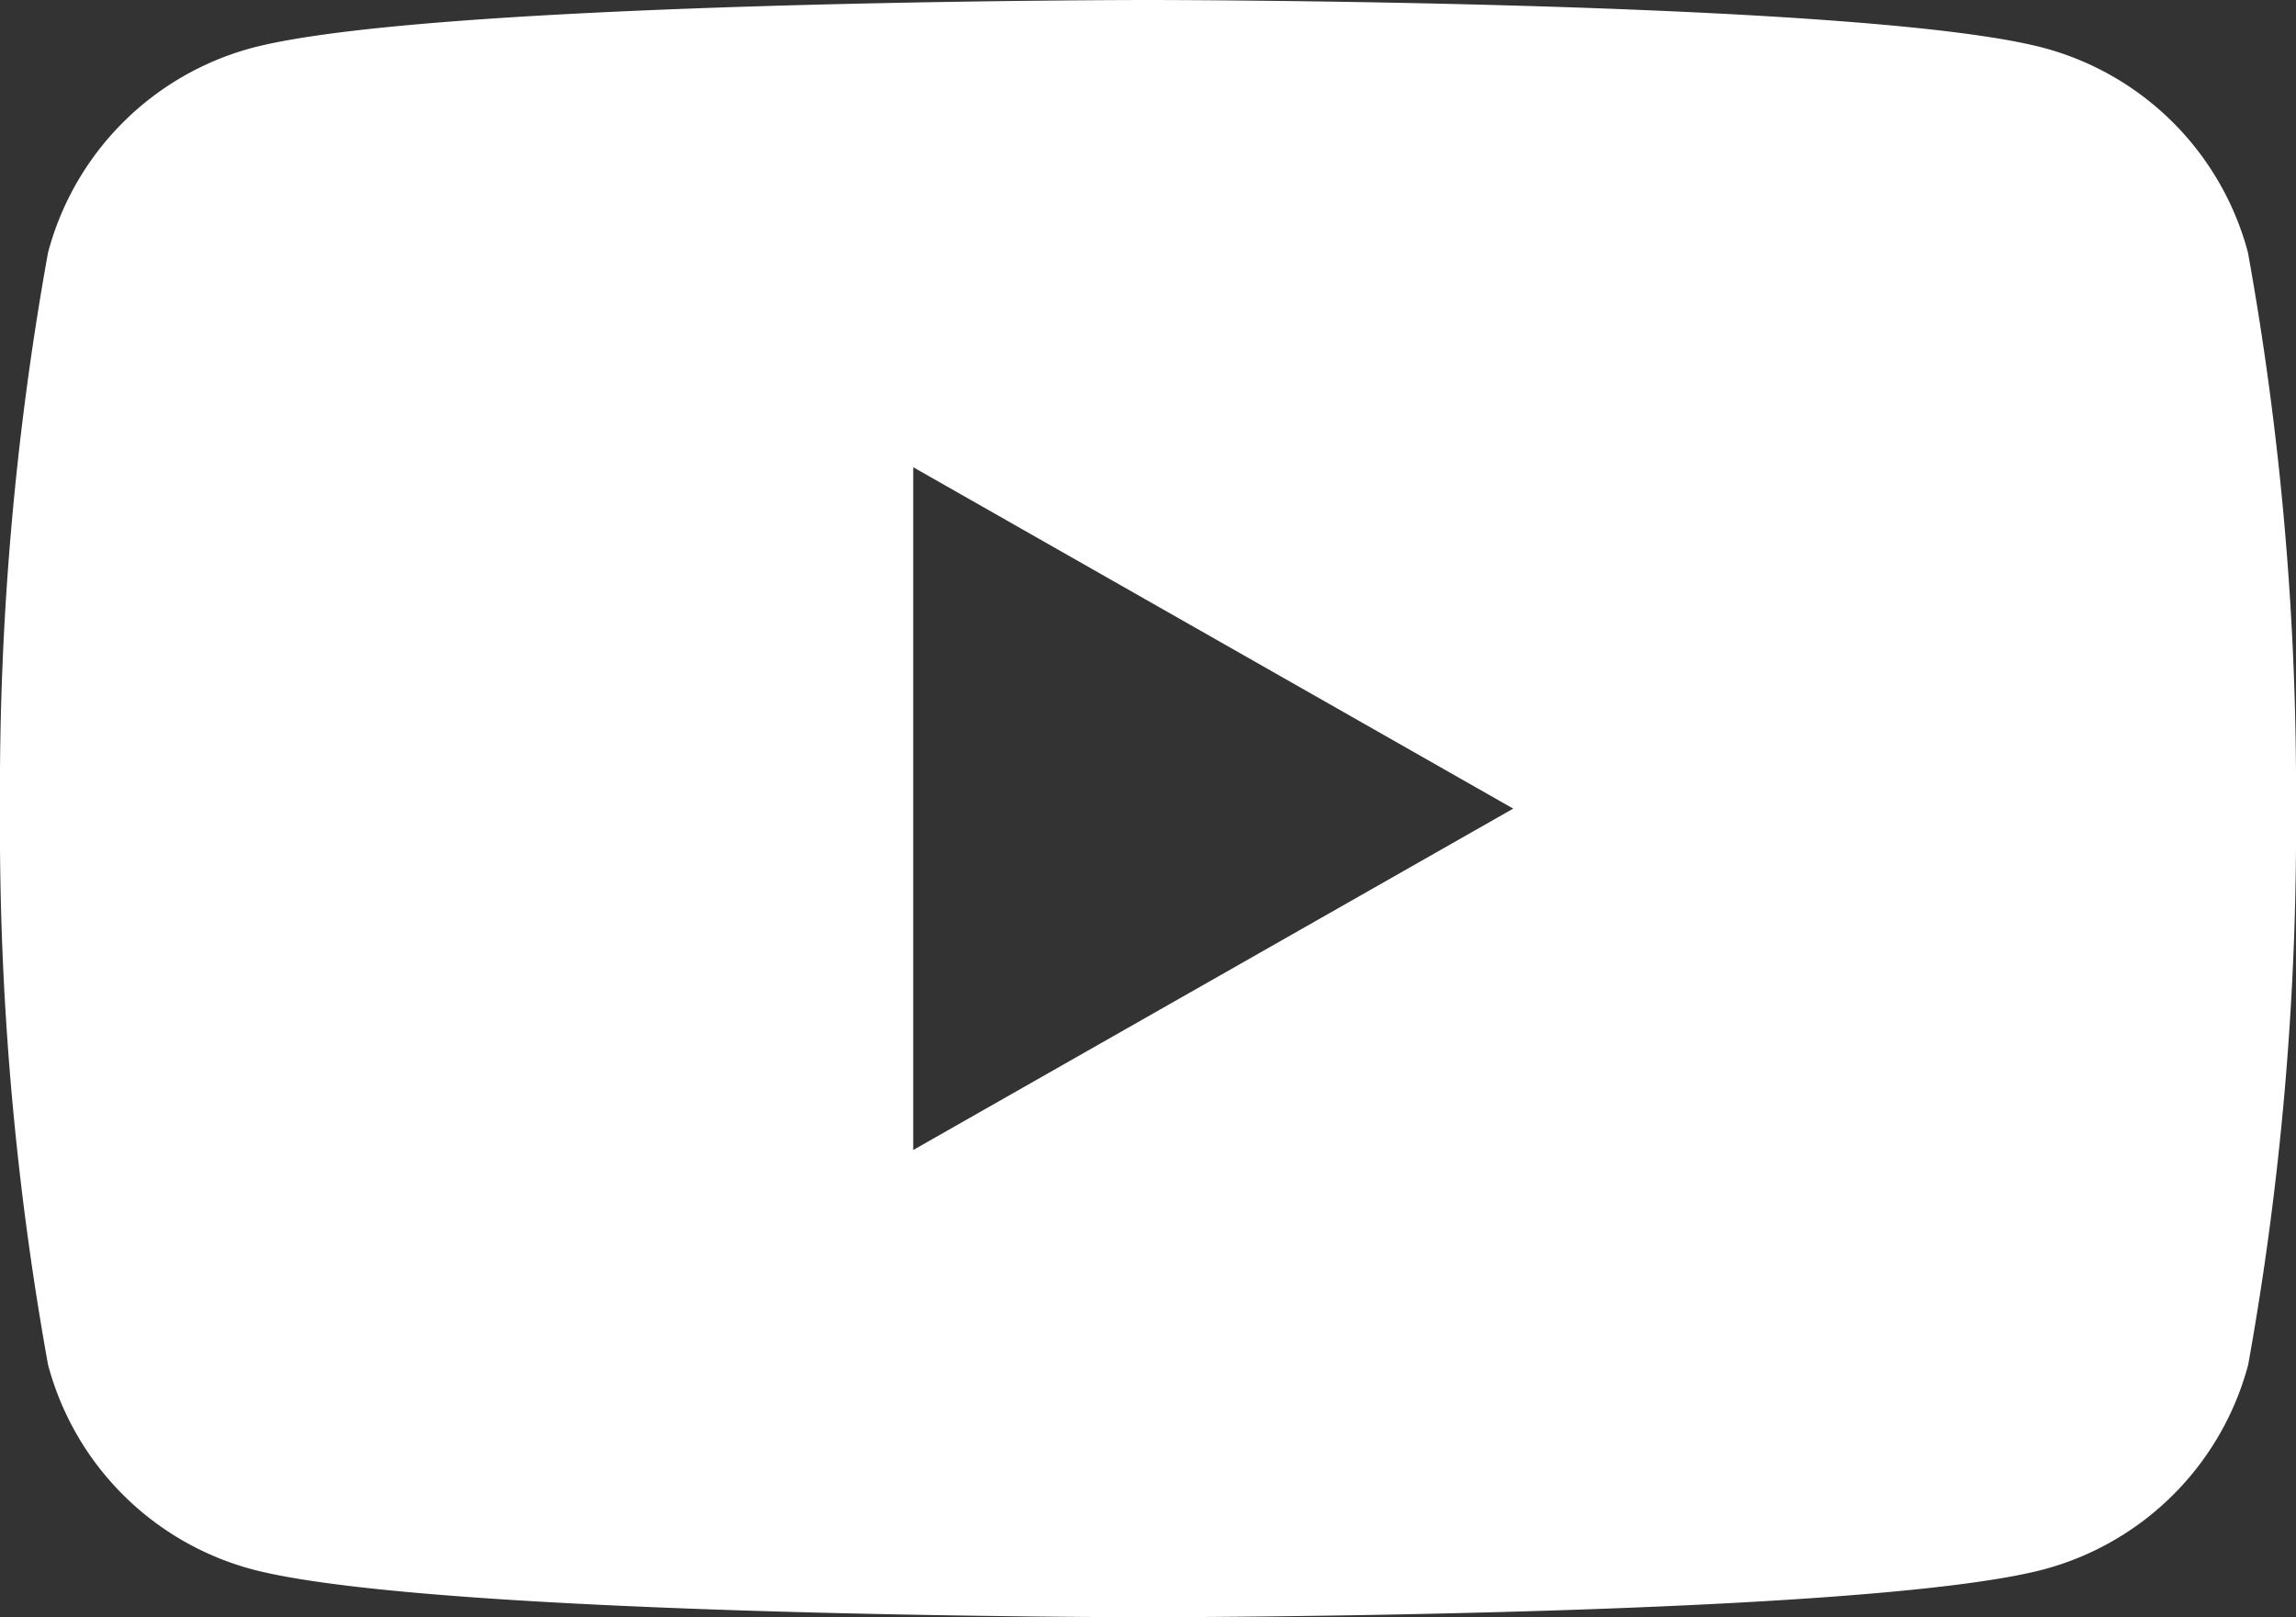 <svg id="icon_youtube" data-name="icon youtube" xmlns="http://www.w3.org/2000/svg" width="28" height="19.726" viewBox="0 0 28 19.726">
  <rect x="0" y="0" width="28" height="19.726" fill="#333333" stroke="none"/>
  <path id="Path_1170" data-name="Path 1170" d="M27.414,6.626a3.519,3.519,0,0,0-2.476-2.492C22.756,3.546,14,3.546,14,3.546s-8.756,0-10.94.588A3.518,3.518,0,0,0,.586,6.626,36.871,36.871,0,0,0,0,13.409a36.871,36.871,0,0,0,.586,6.783,3.519,3.519,0,0,0,2.476,2.492c2.183.588,10.939.588,10.939.588s8.756,0,10.94-.588a3.521,3.521,0,0,0,2.476-2.492A36.943,36.943,0,0,0,28,13.409,36.871,36.871,0,0,0,27.414,6.626ZM11.137,17.573V9.245l7.317,4.164Z" transform="translate(0 -3.546)" fill="#fff"/>
</svg>
